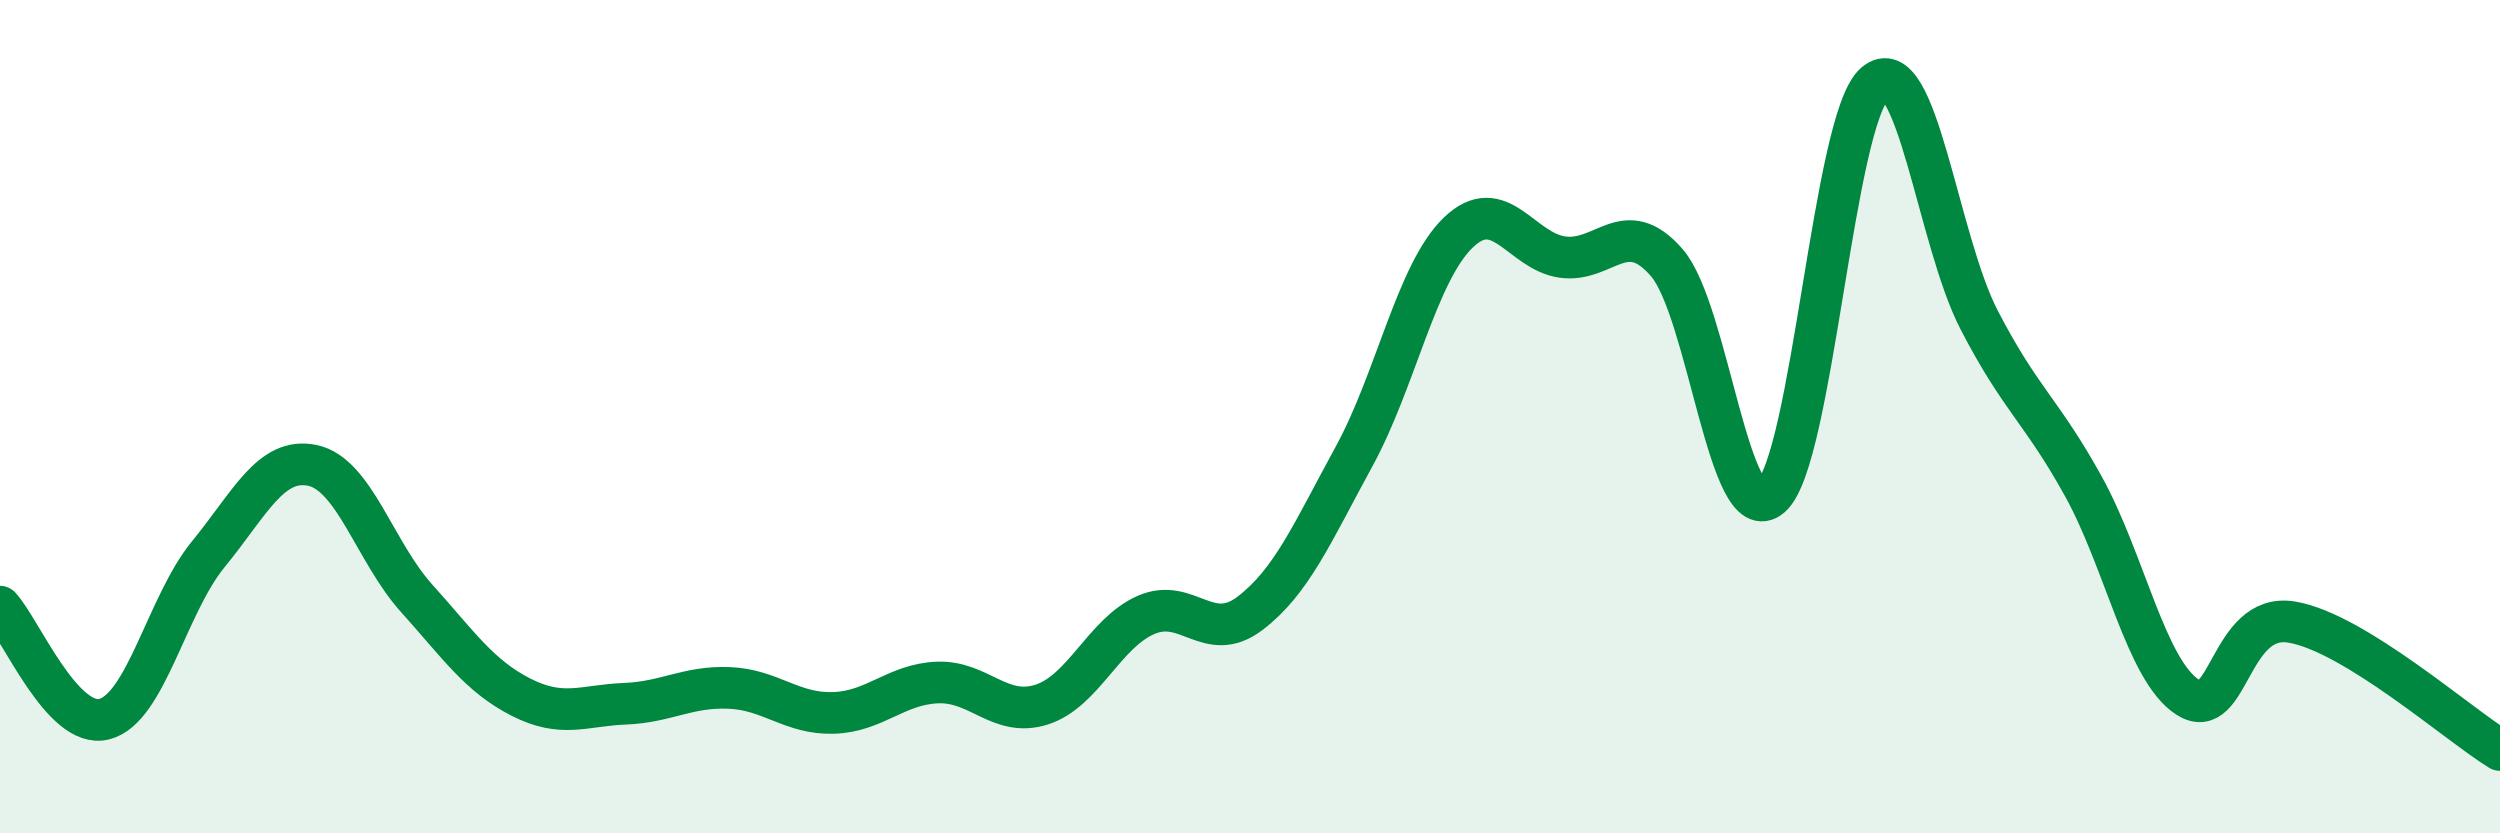 
    <svg width="60" height="20" viewBox="0 0 60 20" xmlns="http://www.w3.org/2000/svg">
      <path
        d="M 0,14.56 C 0.5,15.1 1.5,17.51 2.5,17.26 C 3.5,17.01 4,14.52 5,13.3 C 6,12.08 6.5,10.96 7.5,11.17 C 8.5,11.38 9,13.25 10,14.36 C 11,15.47 11.5,16.22 12.5,16.73 C 13.5,17.24 14,16.93 15,16.89 C 16,16.85 16.5,16.47 17.5,16.51 C 18.5,16.55 19,17.14 20,17.11 C 21,17.08 21.5,16.42 22.5,16.38 C 23.5,16.34 24,17.23 25,16.91 C 26,16.59 26.5,15.2 27.5,14.76 C 28.5,14.32 29,15.48 30,14.72 C 31,13.96 31.5,12.78 32.5,10.95 C 33.5,9.12 34,6.54 35,5.58 C 36,4.62 36.5,6.03 37.5,6.17 C 38.5,6.31 39,5.15 40,6.3 C 41,7.45 41.5,12.78 42.5,11.92 C 43.5,11.06 44,2.85 45,2 C 46,1.15 46.5,5.75 47.5,7.68 C 48.5,9.61 49,9.86 50,11.67 C 51,13.48 51.5,16.08 52.5,16.73 C 53.5,17.38 53.5,14.68 55,14.93 C 56.5,15.18 59,17.39 60,18L60 20L0 20Z"
        fill="#008740"
        opacity="0.1"
        stroke-linecap="round"
        stroke-linejoin="round"
      />
      <path
        d="M 0,14.56 C 0.5,15.1 1.5,17.51 2.5,17.26 C 3.5,17.01 4,14.52 5,13.3 C 6,12.08 6.5,10.96 7.5,11.17 C 8.5,11.38 9,13.25 10,14.36 C 11,15.47 11.5,16.22 12.5,16.73 C 13.5,17.24 14,16.93 15,16.89 C 16,16.85 16.5,16.47 17.5,16.51 C 18.5,16.55 19,17.14 20,17.11 C 21,17.08 21.5,16.42 22.5,16.38 C 23.5,16.34 24,17.23 25,16.91 C 26,16.59 26.5,15.2 27.5,14.76 C 28.5,14.32 29,15.48 30,14.72 C 31,13.96 31.5,12.78 32.5,10.95 C 33.5,9.12 34,6.54 35,5.58 C 36,4.62 36.5,6.03 37.5,6.17 C 38.5,6.31 39,5.15 40,6.3 C 41,7.45 41.5,12.78 42.5,11.92 C 43.5,11.06 44,2.85 45,2 C 46,1.15 46.5,5.75 47.5,7.68 C 48.5,9.61 49,9.86 50,11.67 C 51,13.48 51.5,16.08 52.5,16.73 C 53.5,17.38 53.5,14.68 55,14.93 C 56.5,15.18 59,17.39 60,18"
        stroke="#008740"
        stroke-width="1"
        fill="none"
        stroke-linecap="round"
        stroke-linejoin="round"
      />
    </svg>
  